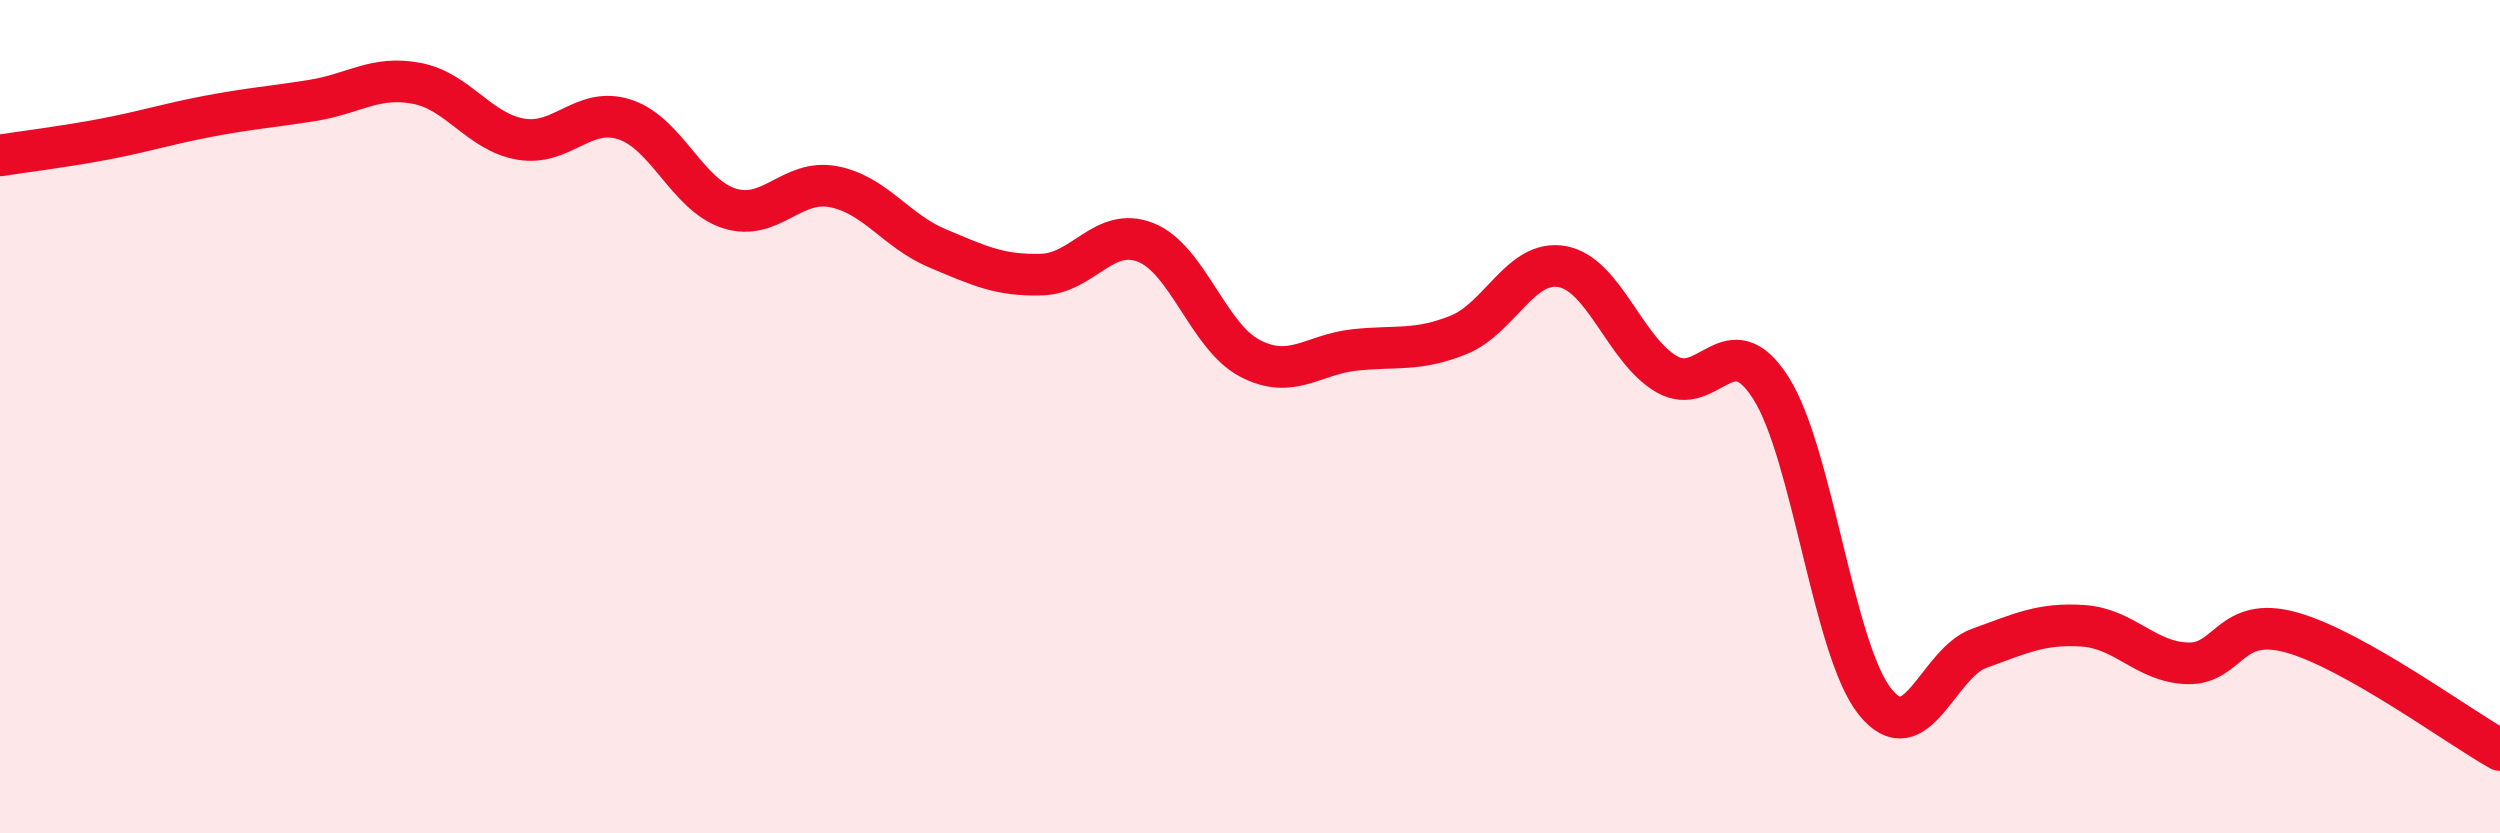 
    <svg width="60" height="20" viewBox="0 0 60 20" xmlns="http://www.w3.org/2000/svg">
      <path
        d="M 0,3.73 C 0.5,3.65 1.5,3.53 2.5,3.34 C 3.5,3.15 4,2.98 5,2.79 C 6,2.6 6.5,2.57 7.5,2.41 C 8.5,2.25 9,1.81 10,2 C 11,2.19 11.5,3.17 12.5,3.34 C 13.5,3.51 14,2.54 15,2.87 C 16,3.2 16.5,4.68 17.5,5 C 18.5,5.32 19,4.29 20,4.48 C 21,4.67 21.5,5.54 22.5,5.96 C 23.5,6.38 24,6.62 25,6.59 C 26,6.56 26.5,5.42 27.5,5.82 C 28.5,6.22 29,8.08 30,8.6 C 31,9.12 31.5,8.51 32.5,8.4 C 33.5,8.29 34,8.44 35,8.04 C 36,7.64 36.5,6.21 37.5,6.4 C 38.5,6.59 39,8.4 40,8.98 C 41,9.56 41.5,7.74 42.5,9.31 C 43.5,10.88 44,15.59 45,16.84 C 46,18.09 46.5,15.92 47.5,15.56 C 48.5,15.2 49,14.95 50,15.02 C 51,15.09 51.5,15.89 52.5,15.92 C 53.5,15.95 53.5,14.76 55,15.18 C 56.5,15.6 59,17.44 60,18L60 20L0 20Z"
        fill="#EB0A25"
        opacity="0.1"
        stroke-linecap="round"
        stroke-linejoin="round"
      />
      <path
        d="M 0,3.73 C 0.5,3.65 1.5,3.53 2.5,3.34 C 3.5,3.15 4,2.98 5,2.79 C 6,2.6 6.5,2.57 7.5,2.41 C 8.5,2.25 9,1.81 10,2 C 11,2.19 11.5,3.17 12.5,3.34 C 13.5,3.51 14,2.54 15,2.87 C 16,3.2 16.5,4.68 17.5,5 C 18.5,5.32 19,4.29 20,4.48 C 21,4.67 21.5,5.54 22.5,5.96 C 23.5,6.38 24,6.62 25,6.59 C 26,6.56 26.5,5.42 27.5,5.82 C 28.5,6.22 29,8.08 30,8.6 C 31,9.12 31.5,8.51 32.5,8.4 C 33.5,8.29 34,8.44 35,8.04 C 36,7.64 36.5,6.21 37.5,6.4 C 38.5,6.59 39,8.4 40,8.98 C 41,9.56 41.5,7.74 42.5,9.31 C 43.5,10.88 44,15.59 45,16.84 C 46,18.09 46.5,15.92 47.5,15.56 C 48.5,15.2 49,14.95 50,15.02 C 51,15.09 51.5,15.89 52.5,15.92 C 53.5,15.95 53.5,14.76 55,15.18 C 56.5,15.6 59,17.44 60,18"
        stroke="#EB0A25"
        stroke-width="1"
        fill="none"
        stroke-linecap="round"
        stroke-linejoin="round"
      />
    </svg>
  